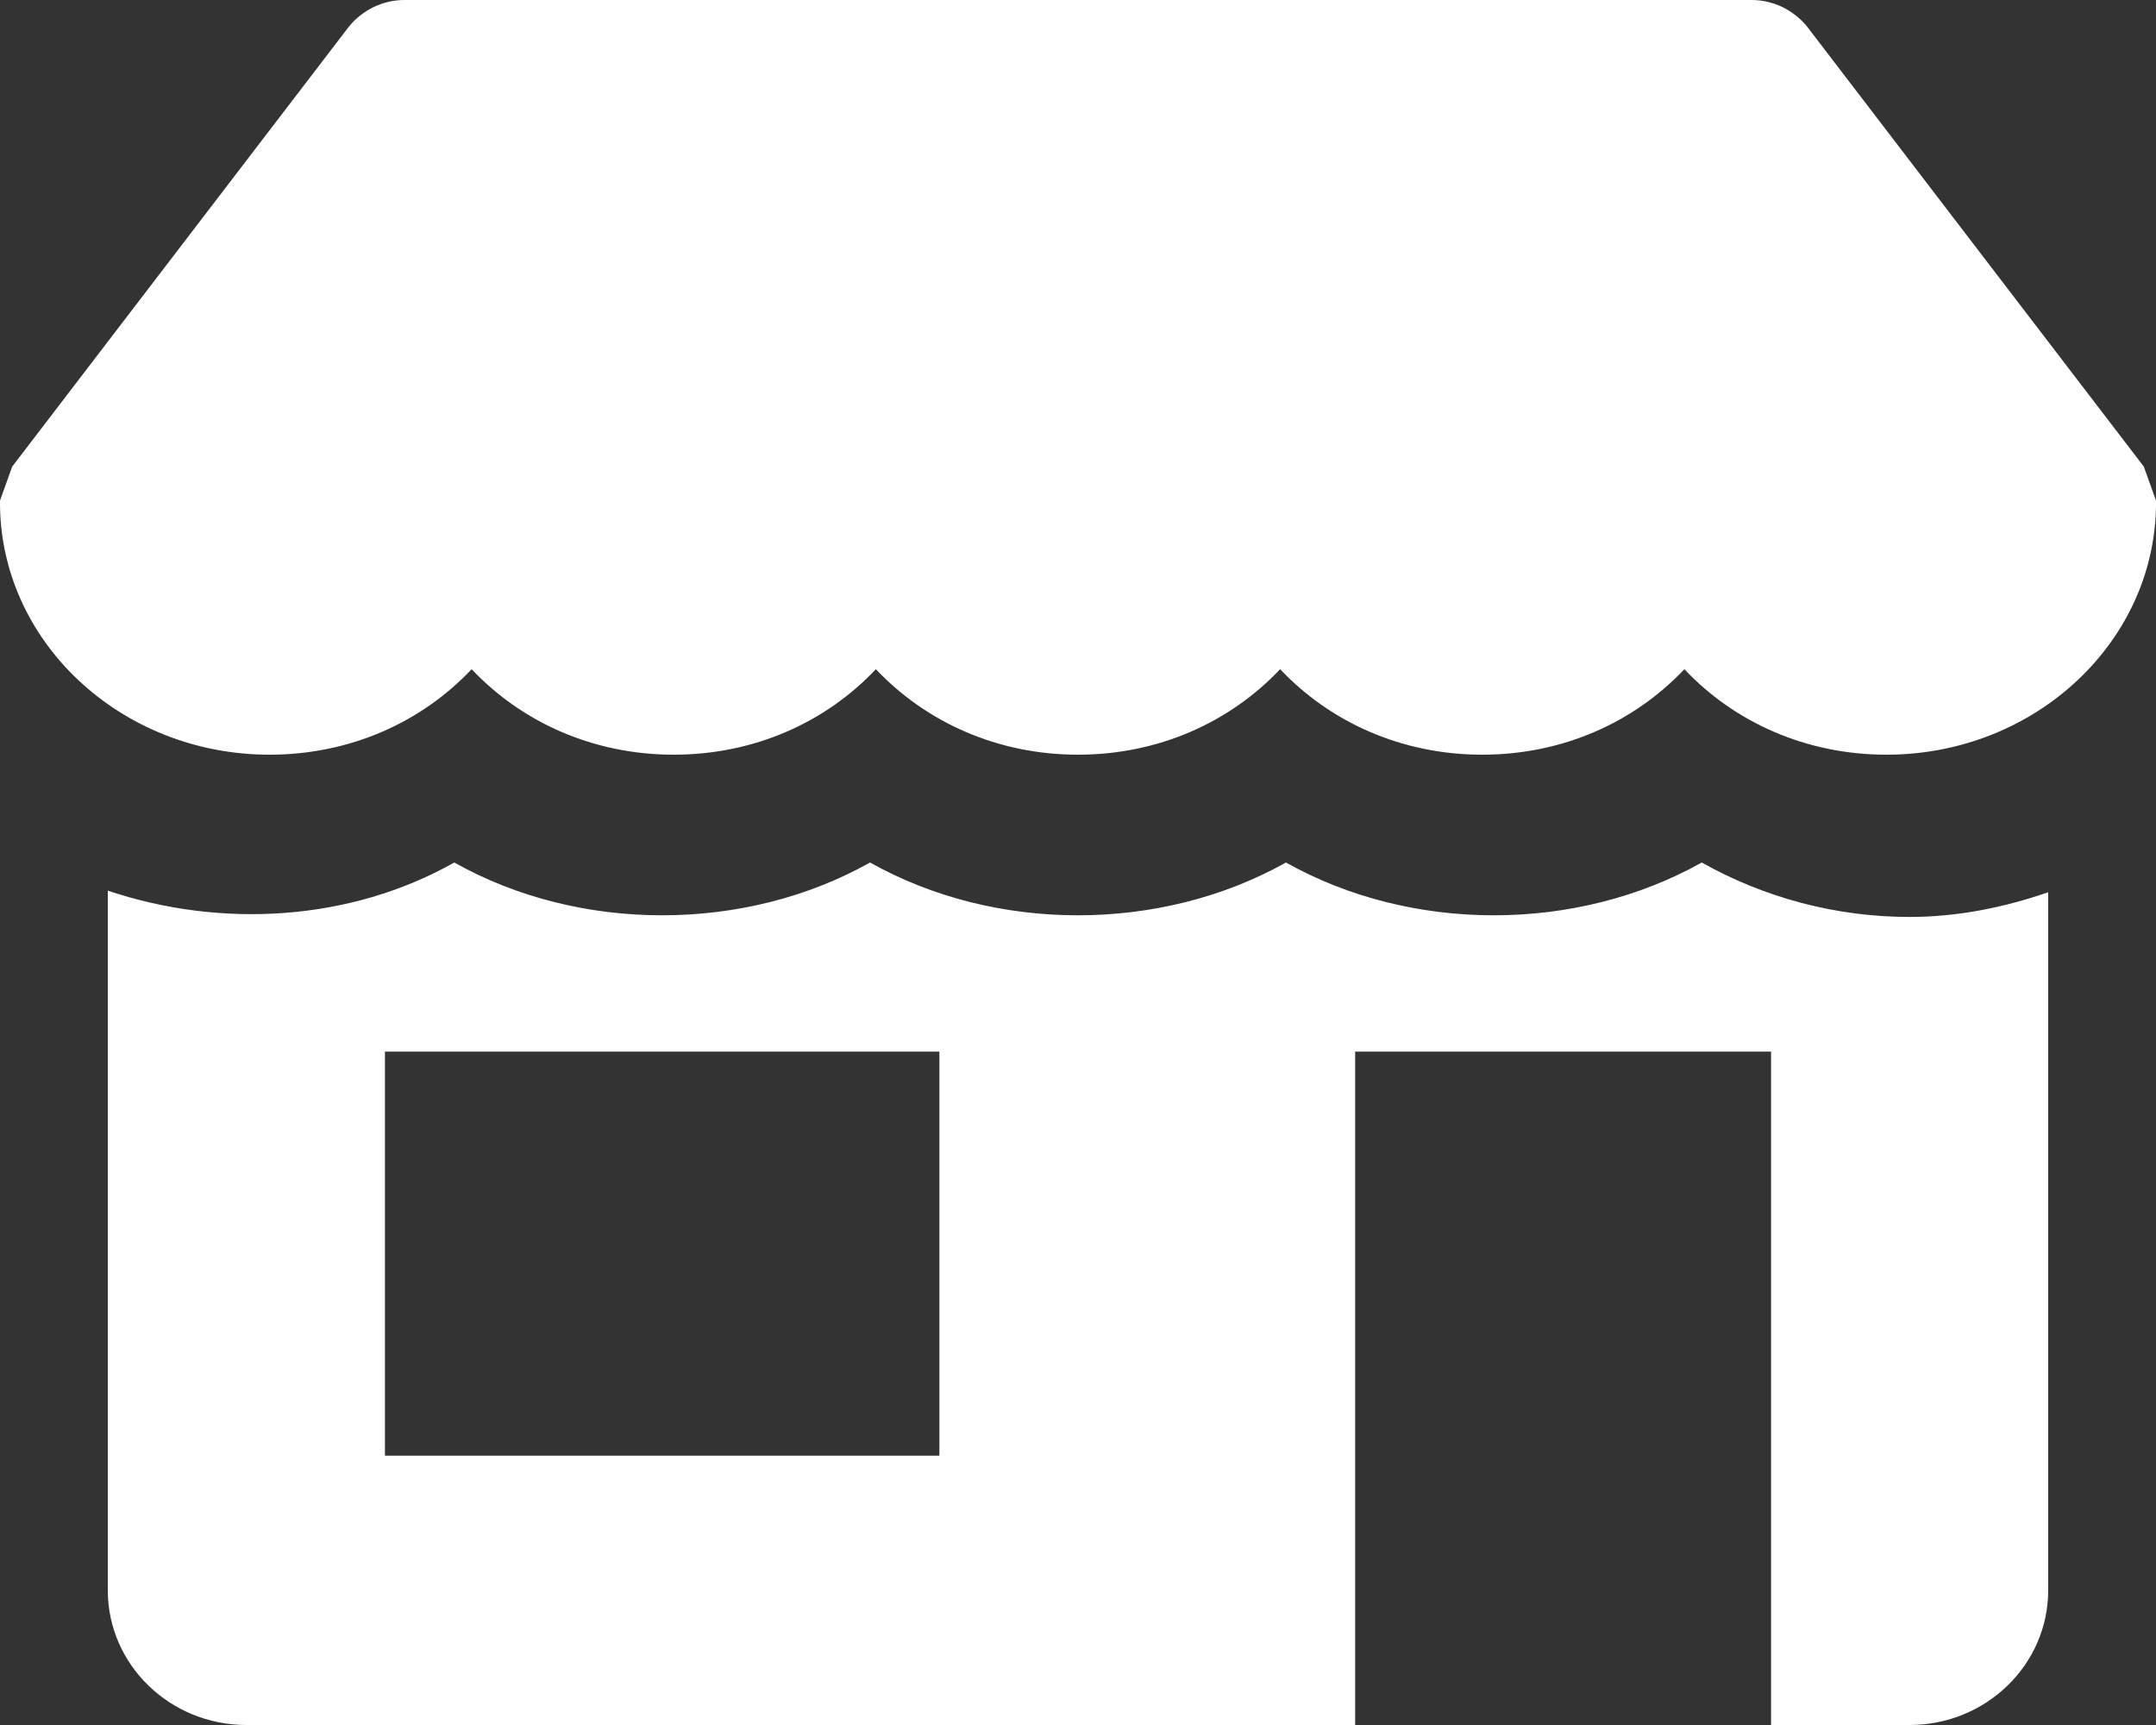 <svg width="20" height="16" viewBox="0 0 20 16" fill="none" xmlns="http://www.w3.org/2000/svg">
<rect x="0" y="0" width="20" height="16" fill="#333333" stroke="none"/>
<path d="M19.887 4.328L16.762 0.245C16.637 0.093 16.45 0 16.25 0H3.75C3.55 0 3.363 0.093 3.238 0.245L0.113 4.328C0.075 4.433 0.038 4.538 0 4.643C-0.012 5.938 1.113 7 2.5 7C3.25 7 3.913 6.697 4.375 6.207C4.838 6.697 5.5 7 6.25 7C7 7 7.663 6.697 8.125 6.207C8.588 6.697 9.25 7 10 7C10.75 7 11.412 6.697 11.875 6.207C12.338 6.697 13 7 13.75 7C14.5 7 15.162 6.697 15.625 6.207C16.087 6.697 16.75 7 17.5 7C18.887 7 20.012 5.938 20 4.643C19.962 4.538 19.925 4.433 19.887 4.328Z" fill="white"/>
<path fill-rule="evenodd" clip-rule="evenodd" d="M15.786 8C16.367 8.327 17.032 8.505 17.714 8.505C18.16 8.505 18.591 8.417 19 8.276V14.751C19 15.44 18.424 16 17.714 16H16.429V9.754H12.571V16H2.286C1.576 16 1 15.44 1 14.751V8.261C2.053 8.615 3.249 8.545 4.214 8C5.375 8.653 6.91 8.653 8.071 8C9.232 8.653 10.766 8.653 11.929 8C13.091 8.653 14.623 8.653 15.786 8ZM3.571 13.502H8.714V9.754H3.571V13.502Z" fill="white"/>
</svg>
